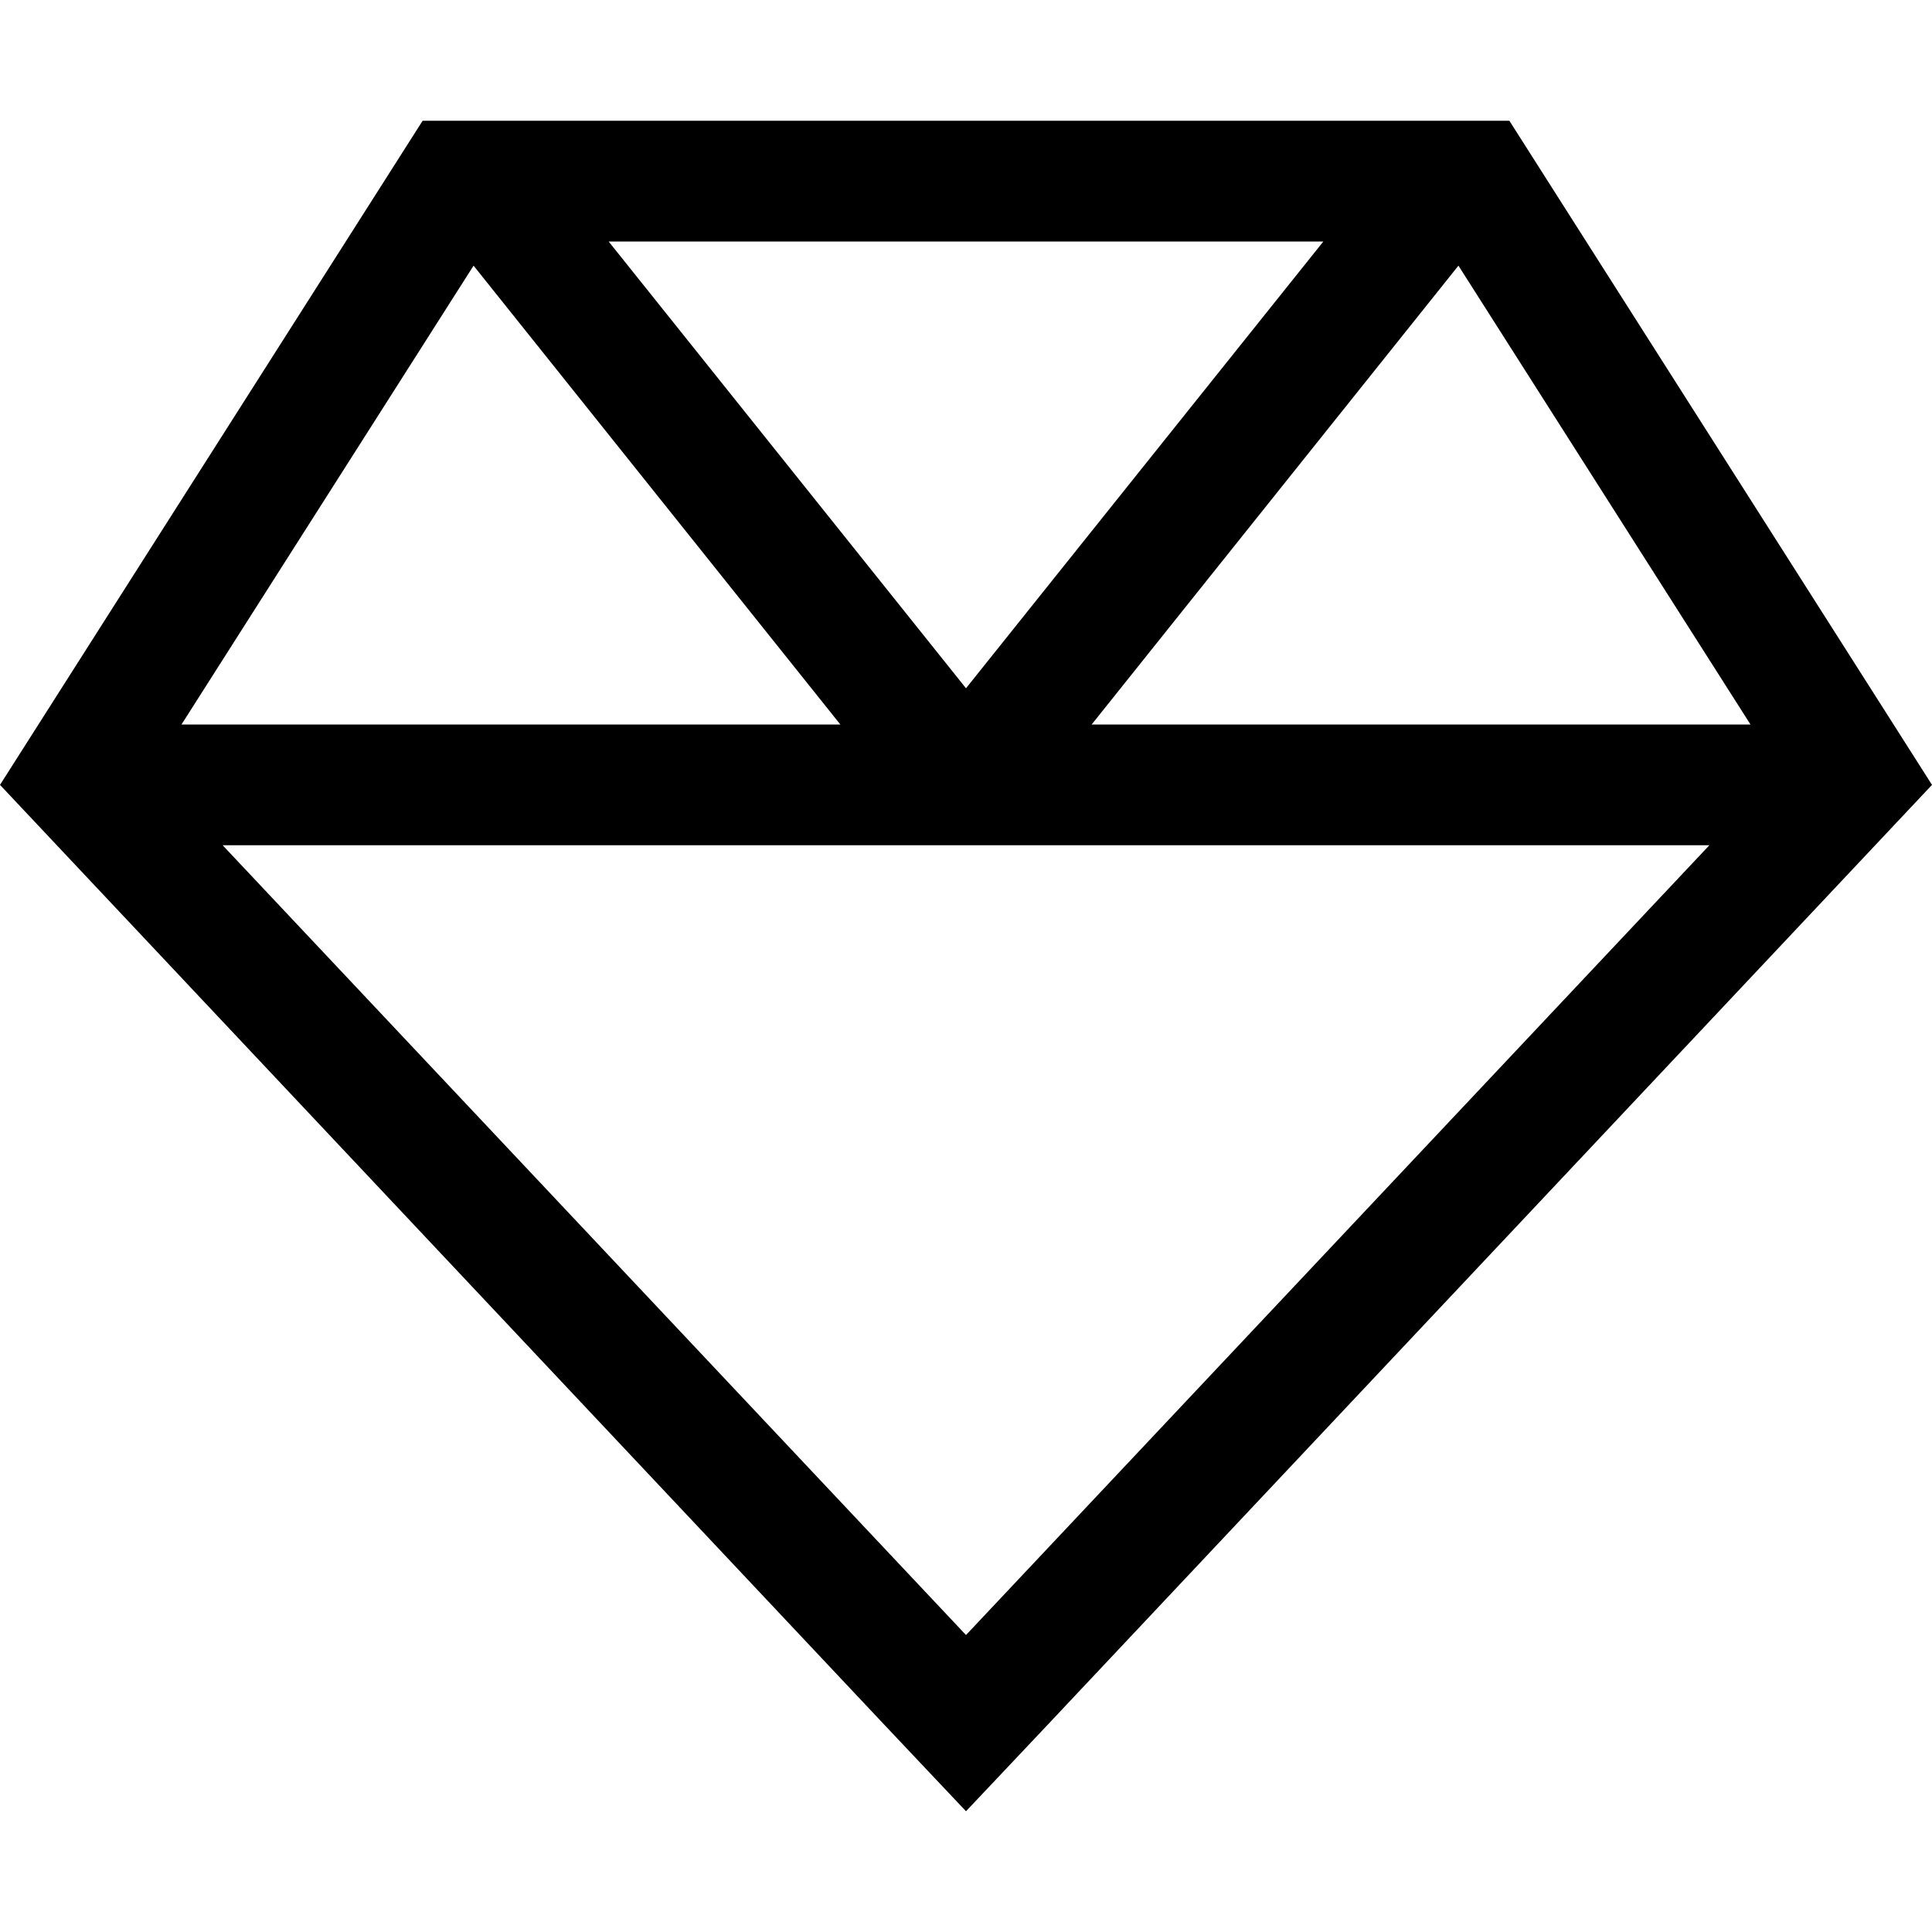 <svg xmlns="http://www.w3.org/2000/svg" viewBox="0 0 512 512"><!--! Font Awesome Pro 6.5.2 by @fontawesome - https://fontawesome.com License - https://fontawesome.com/license (Commercial License) Copyright 2024 Fonticons, Inc. --><path d="M278 456.7L256 480l-22-23.3L0 208 112 32H400L512 208 278 456.7zM453 224H256 59L256 433.3 453 224zm10.9-32L386.5 70.4 289.3 192H463.9zM350.7 64H161.3L256 182.4 350.7 64zM125.5 70.4L48.1 192H222.7L125.5 70.4z"/></svg>